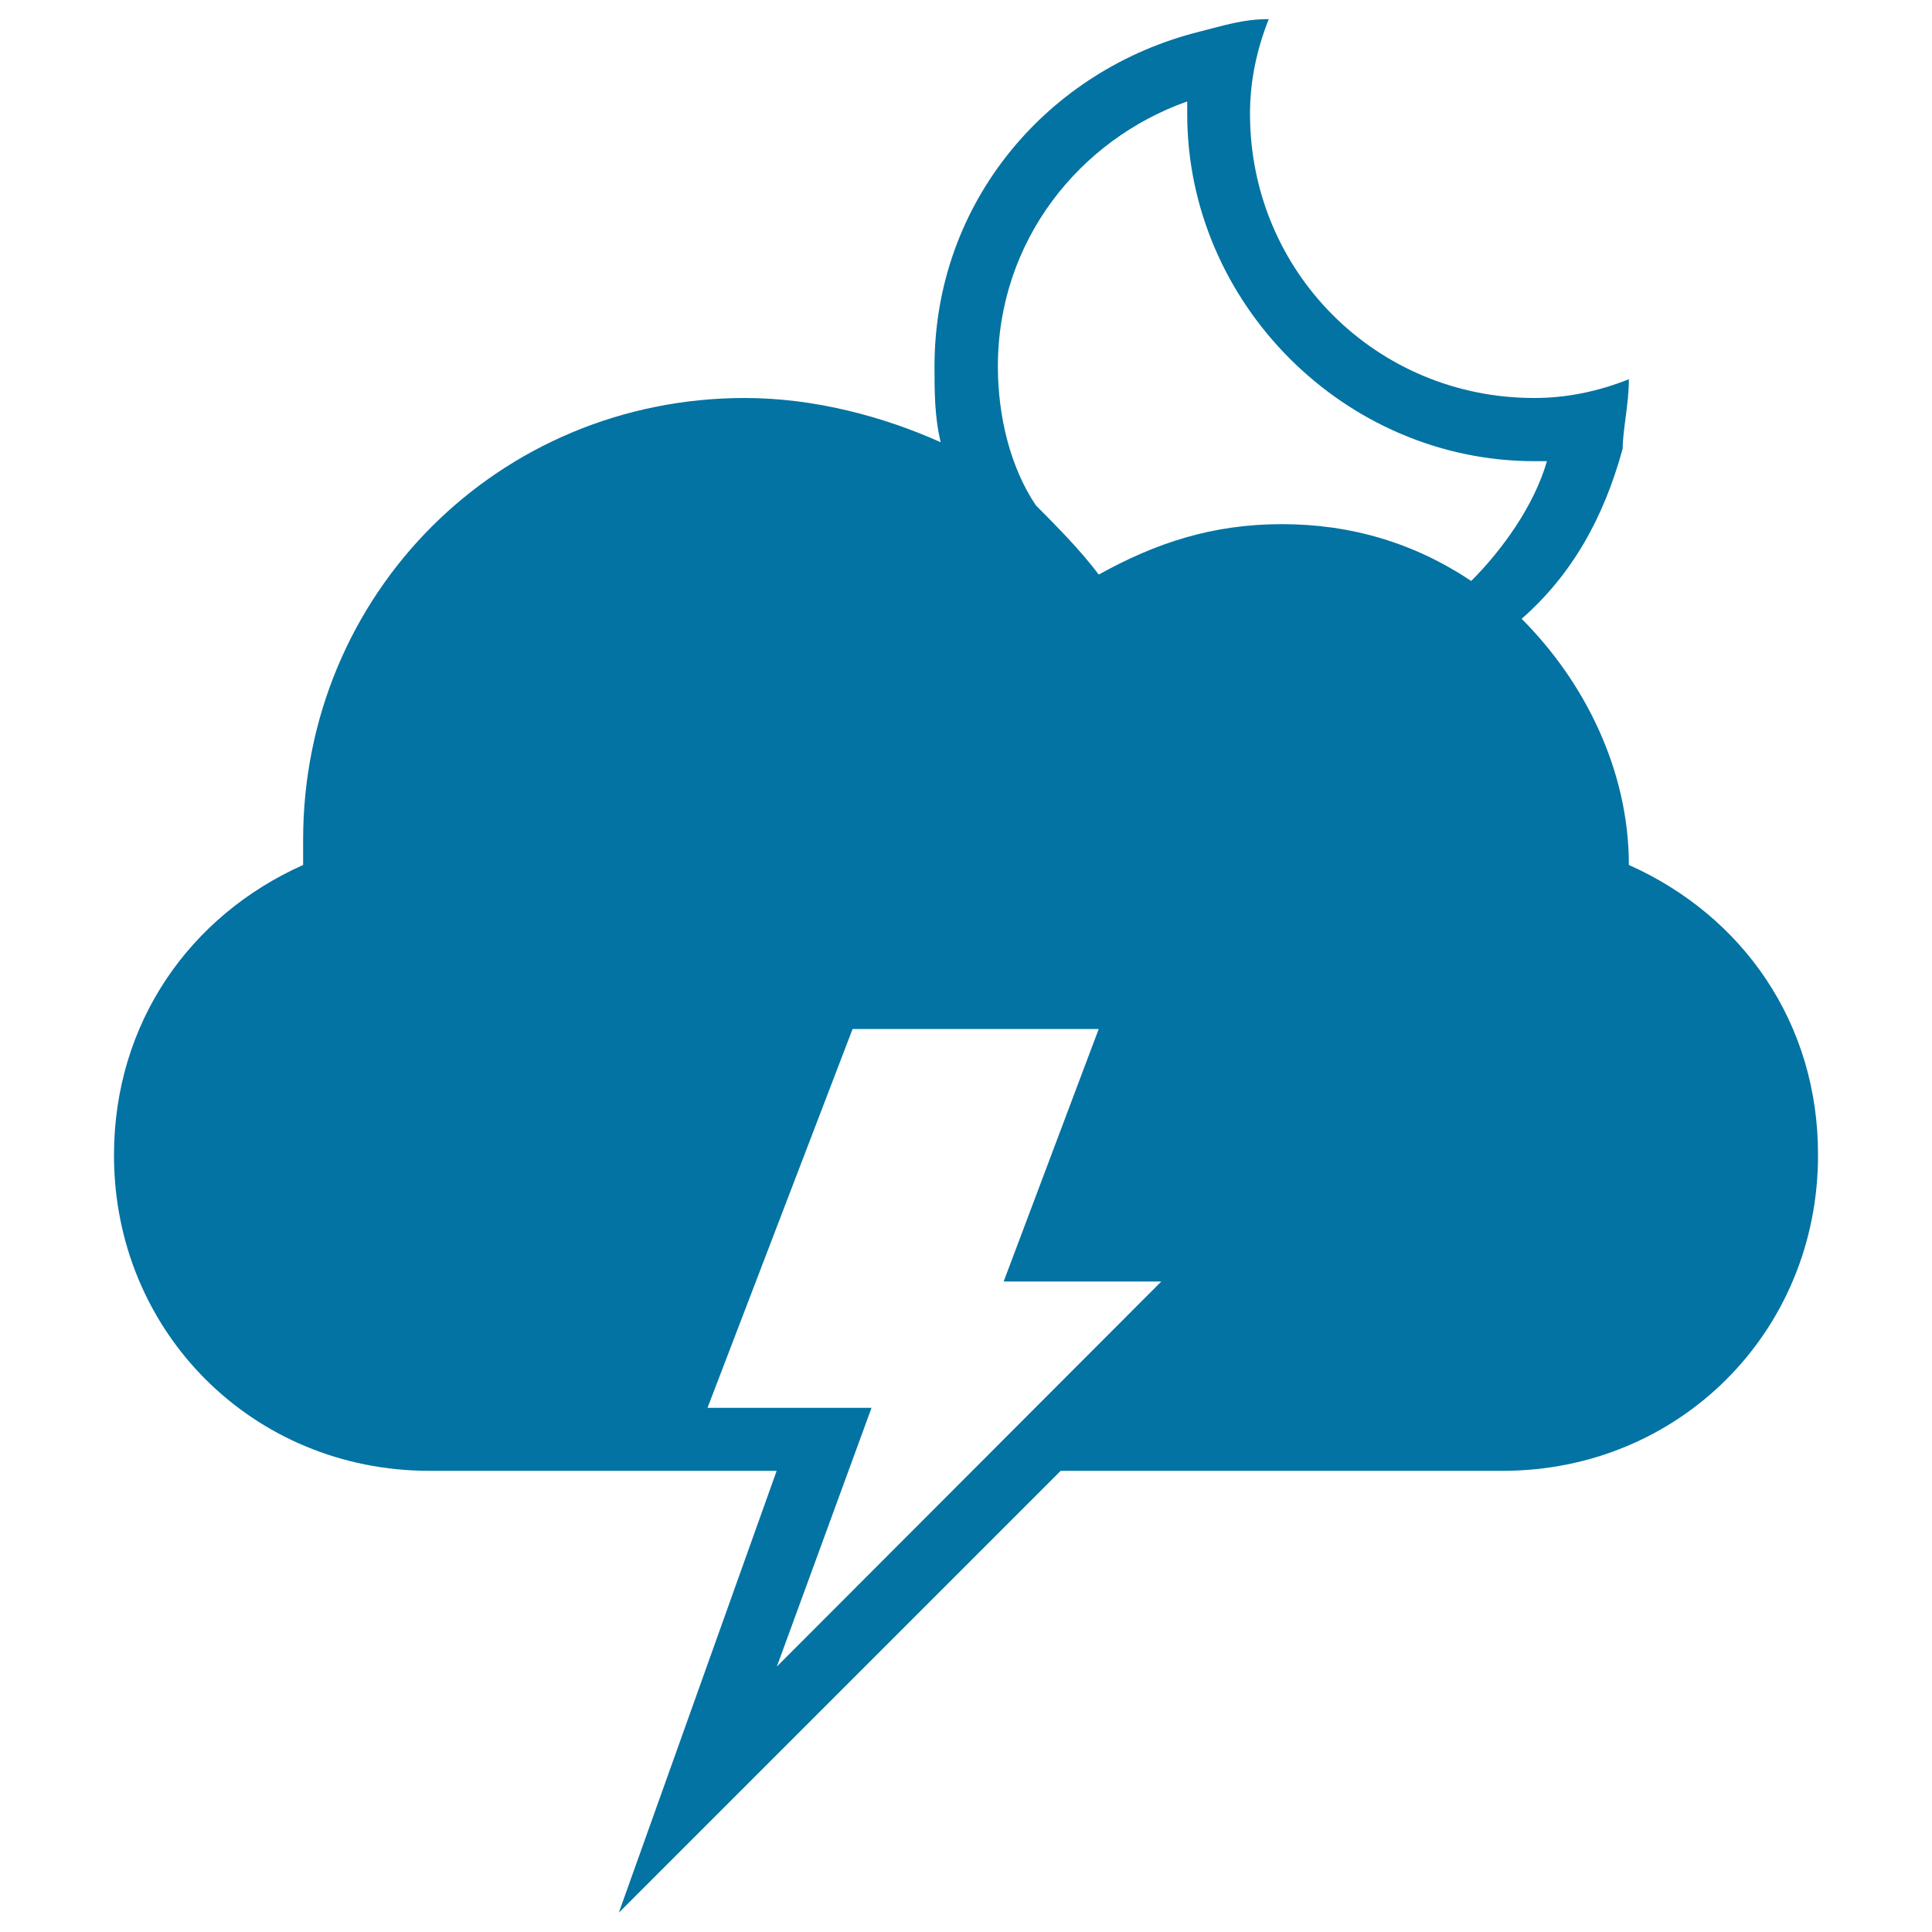 <svg xmlns="http://www.w3.org/2000/svg" viewBox="0 0 1000 1000" style="fill:#0273a2">
<title>Electrical Storm At Night SVG icon</title>
<g><path d="M843.1,447.7c0-49-22.9-94.8-55.5-127.4c26.1-22.9,42.5-52.3,52.3-88.1c0-9.7,3.2-22.9,3.2-35.9c-16.4,6.5-32.6,9.7-49,9.7c-81.6,0-147.1-65.2-147.1-147.1c0-16.4,3.2-32.6,9.7-49c-13.2,0-22.9,3.2-35.9,6.5c-78.4,19.6-137.1,88.1-137.1,173.2c0,13.1,0,26.1,3.2,39.3c-29.4-13.2-65.2-22.9-101.3-22.9c-127.4,0-228.7,101.3-228.7,228.7c0,3.2,0,9.7,0,13C98.3,473.9,59,529.4,59,598c0,91.4,71.9,163.3,163.3,163.3H402L320.3,990L549,761.3h228.7c91.4,0,163.3-71.9,163.3-163.3C941.2,529.4,901.9,473.9,843.1,447.7z M402.1,862.6l49-133.9h-84.9l75.1-196.1h127.4l-49.2,130.7h81.6L402.1,862.6z M761.5,300.7c-29.4-19.6-62-29.4-98-29.4c-36,0-65.2,9.7-94.8,26.1c-9.7-13-22.9-26.1-32.6-35.9c-13.1-19.6-19.6-45.8-19.6-71.9c0-65.2,42.5-117.5,98-137.1c0,3.2,0,6.5,0,6.5c0,98,81.6,179.7,179.7,179.7c3.2,0,6.5,0,6.5,0C794.1,261.6,777.7,284.5,761.5,300.7z"/></g>
</svg>